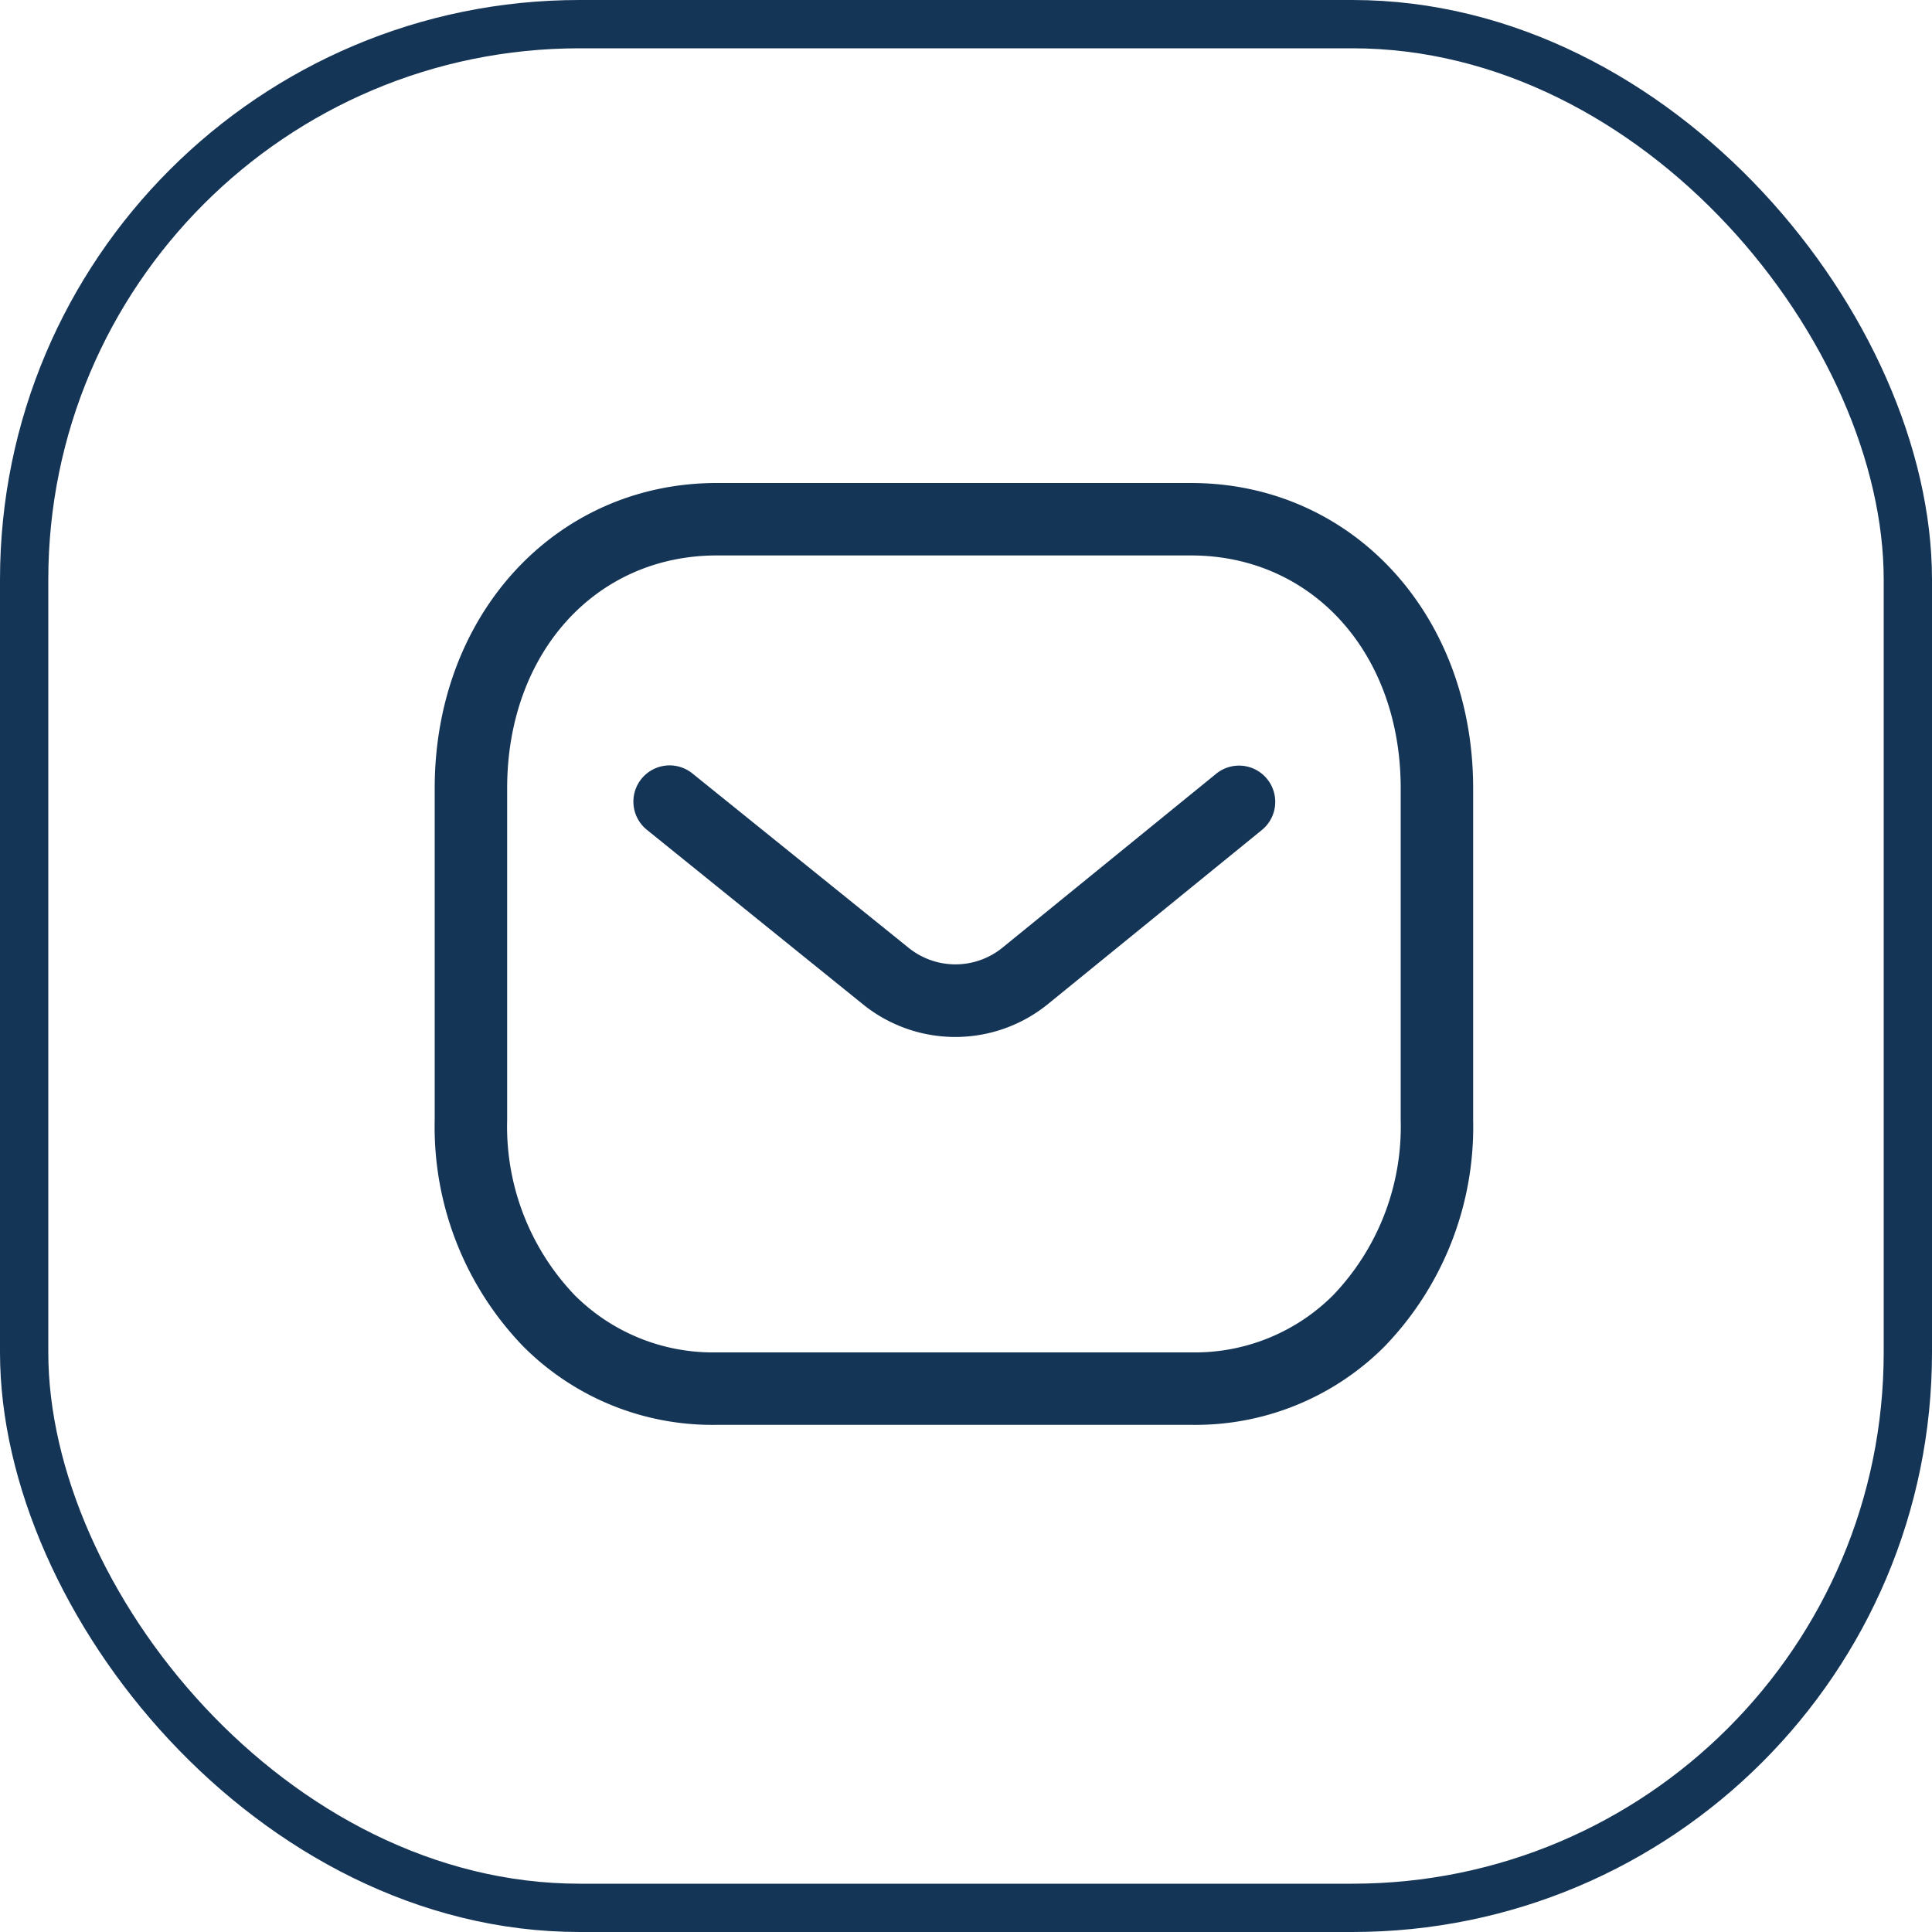 <svg id="Frame_5" data-name="Frame 5" xmlns="http://www.w3.org/2000/svg" width="40" height="40" viewBox="0 0 40 40">
  <g id="Frame_5_Frame_Border_" data-name="Frame 5 [Frame Border]" fill="none" stroke="#153557" stroke-width="1">
    <rect width="40" height="40" rx="12" stroke="none"/>
    <rect x="0.5" y="0.5" width="39" height="39" rx="11.5" fill="none"/>
  </g>
  <g id="Message" transform="translate(8 8)">
    <rect id="Message_Frame_Background_" data-name="Message [Frame Background]" width="24" height="24" fill="rgba(0,0,0,0)"/>
    <g id="Iconly_Light-Outline_Message" data-name="Iconly/Light-Outline/Message">
      <g id="Message-2" data-name="Message">
        <path id="Combined-Shape" d="M15.659,0C18.989,0,21.5,2.717,21.5,6.32v6.868a6.541,6.541,0,0,1-1.837,4.692,5.529,5.529,0,0,1-3.988,1.62H5.822a5.524,5.524,0,0,1-3.985-1.62A6.541,6.541,0,0,1,0,13.188V6.32C0,2.717,2.511,0,5.841,0Zm0,1.5H5.841C3.326,1.5,1.5,3.527,1.5,6.32v6.868a5.053,5.053,0,0,0,1.4,3.629A4.05,4.05,0,0,0,5.825,18h9.834s.01,0,.016,0A4.049,4.049,0,0,0,18.6,16.817,5.049,5.049,0,0,0,20,13.188V6.32c0-2.793-1.826-4.82-4.341-4.82Zm1.576,4.629a.751.751,0,0,1-.109,1.055L12.682,10.8a3.042,3.042,0,0,1-3.8.006L4.4,7.186a.75.75,0,1,1,.941-1.168L9.82,9.63a1.544,1.544,0,0,0,1.923,0L16.179,6.02a.749.749,0,0,1,1.056.109Z" transform="translate(1 2)" fill="#153557" fill-rule="evenodd"/>
      </g>
    </g>
  </g>
</svg>
